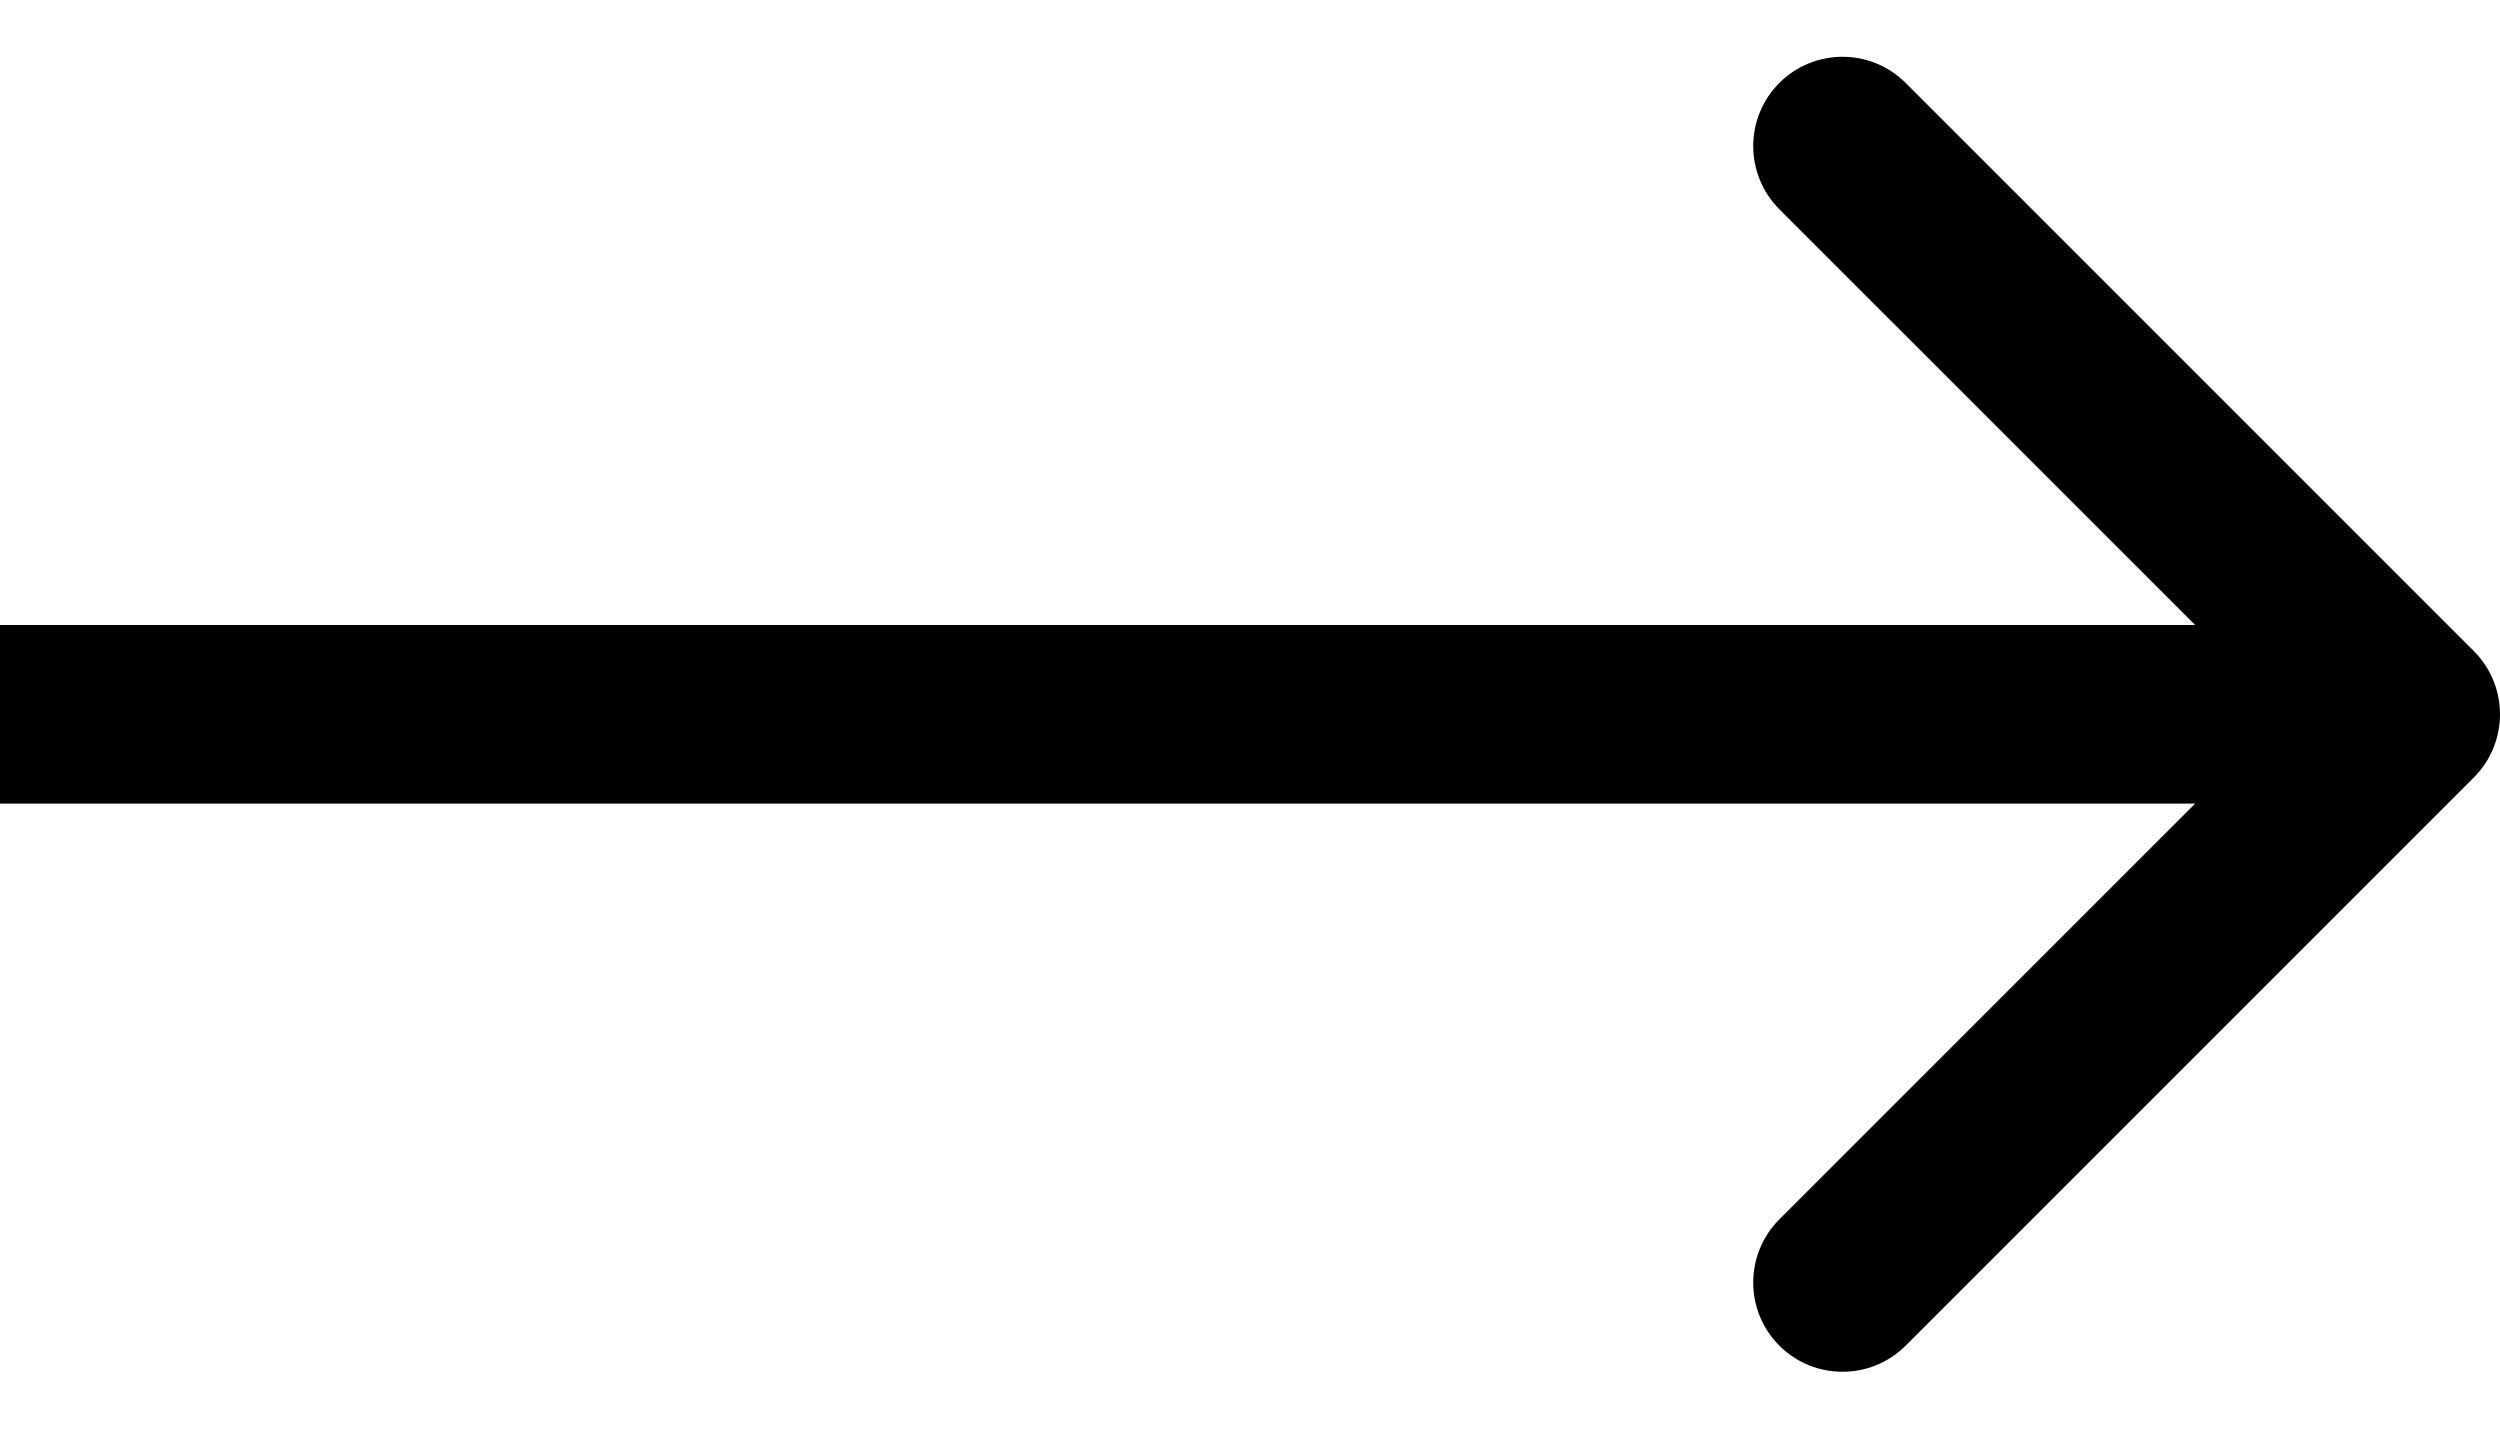 <svg xmlns="http://www.w3.org/2000/svg" width="42" height="24" viewBox="0 0 42 24" fill="none"><path id="Arrow 5" d="M41.561 13.061C42.146 12.475 42.146 11.525 41.561 10.939L32.015 1.393C31.429 0.808 30.479 0.808 29.893 1.393C29.308 1.979 29.308 2.929 29.893 3.515L38.379 12L29.893 20.485C29.308 21.071 29.308 22.021 29.893 22.607C30.479 23.192 31.429 23.192 32.015 22.607L41.561 13.061ZM-5.9901e-08 13.5L40.5 13.5L40.5 10.5L5.99006e-08 10.5L-5.9901e-08 13.5Z" fill="black"></path></svg>